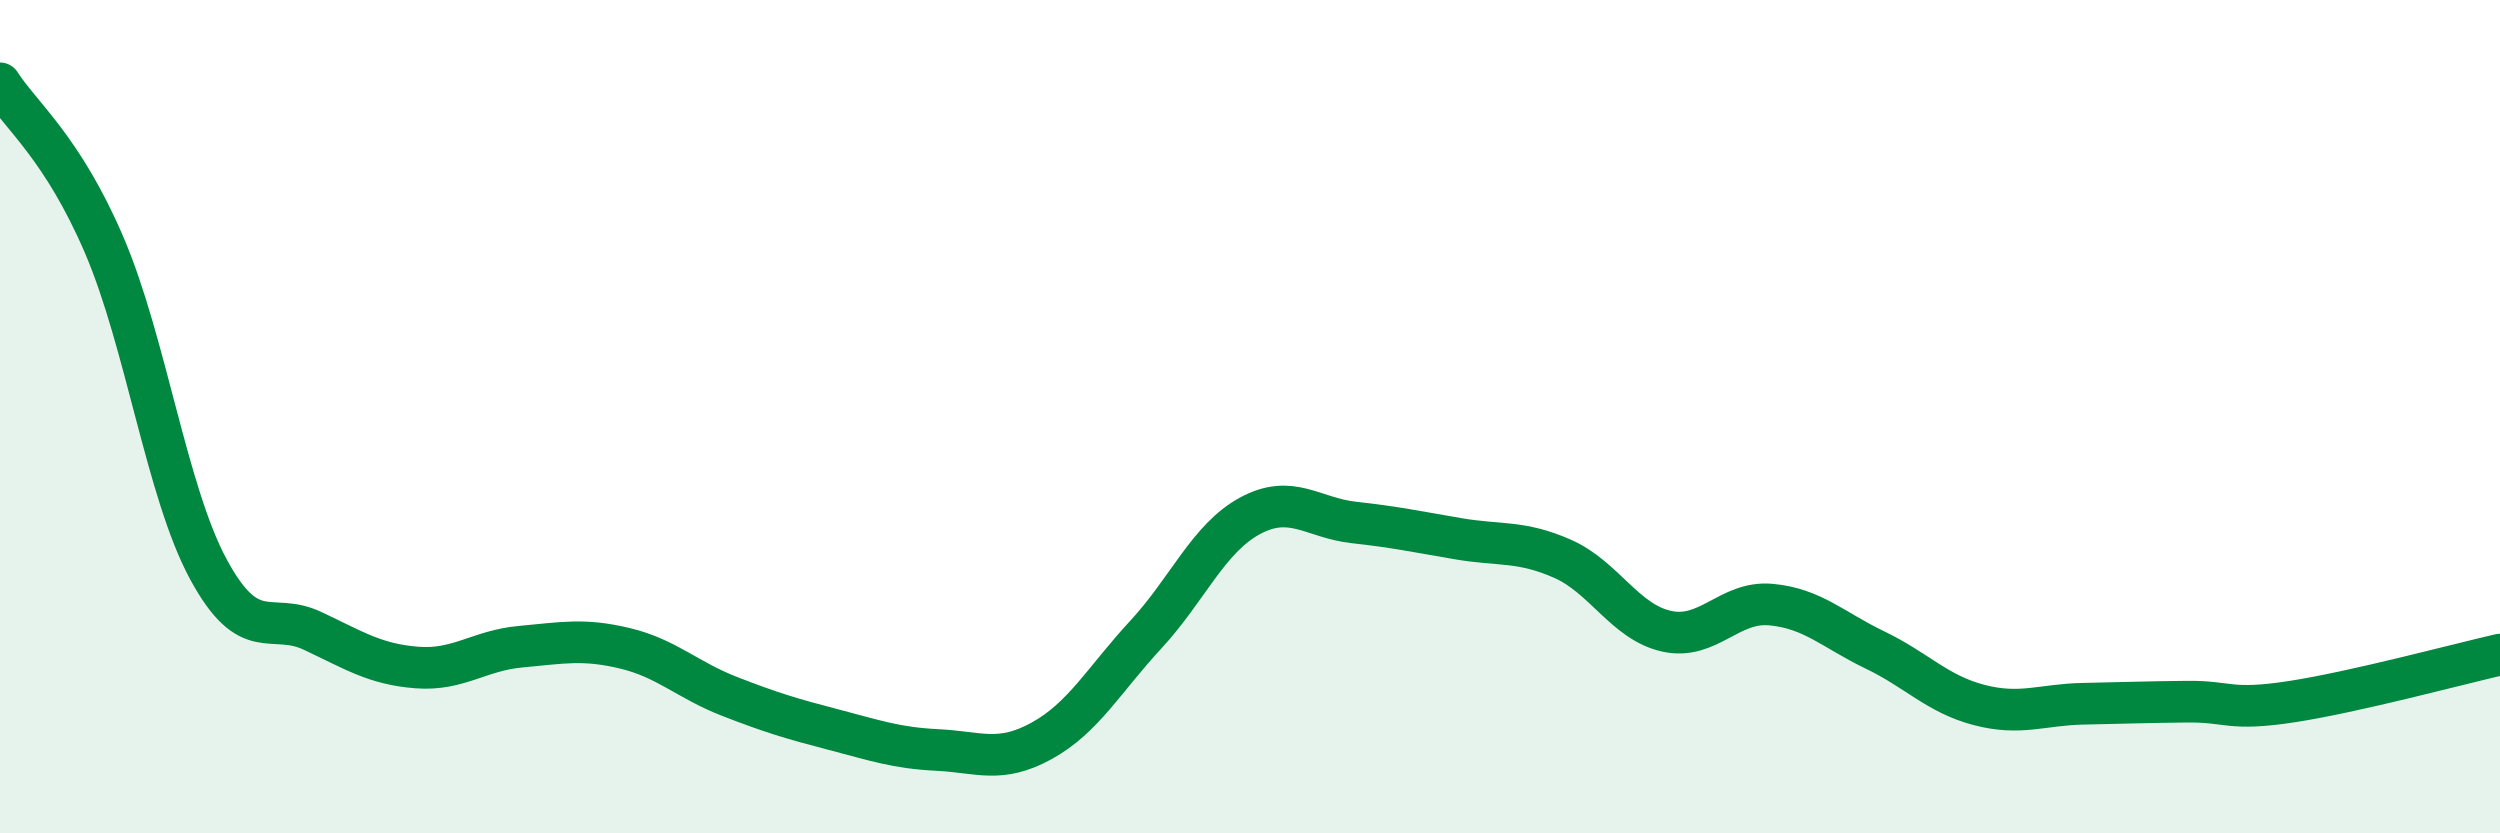 
    <svg width="60" height="20" viewBox="0 0 60 20" xmlns="http://www.w3.org/2000/svg">
      <path
        d="M 0,2 C 0.5,2.78 1.5,3.55 2.5,5.88 C 3.5,8.21 4,11.81 5,13.66 C 6,15.51 6.5,14.67 7.5,15.14 C 8.5,15.61 9,15.94 10,16.02 C 11,16.1 11.5,15.61 12.5,15.52 C 13.5,15.43 14,15.32 15,15.56 C 16,15.8 16.5,16.32 17.5,16.71 C 18.5,17.1 19,17.25 20,17.51 C 21,17.77 21.5,17.95 22.5,18 C 23.5,18.05 24,18.33 25,17.78 C 26,17.23 26.5,16.31 27.5,15.23 C 28.5,14.15 29,12.92 30,12.38 C 31,11.84 31.5,12.43 32.5,12.54 C 33.5,12.65 34,12.76 35,12.93 C 36,13.1 36.5,12.97 37.5,13.41 C 38.5,13.85 39,14.93 40,15.15 C 41,15.37 41.5,14.42 42.5,14.51 C 43.5,14.6 44,15.12 45,15.6 C 46,16.08 46.5,16.66 47.5,16.92 C 48.5,17.18 49,16.91 50,16.89 C 51,16.87 51.5,16.85 52.5,16.84 C 53.5,16.83 53.5,17.07 55,16.84 C 56.5,16.61 59,15.94 60,15.71L60 20L0 20Z"
        fill="#008740"
        opacity="0.1"
        stroke-linecap="round"
        stroke-linejoin="round"
      />
      <path
        d="M 0,2 C 0.5,2.78 1.5,3.55 2.5,5.88 C 3.5,8.21 4,11.81 5,13.66 C 6,15.51 6.5,14.67 7.5,15.14 C 8.5,15.61 9,15.94 10,16.02 C 11,16.1 11.5,15.61 12.5,15.52 C 13.5,15.43 14,15.32 15,15.56 C 16,15.8 16.5,16.32 17.5,16.71 C 18.5,17.1 19,17.25 20,17.51 C 21,17.77 21.5,17.95 22.5,18 C 23.5,18.05 24,18.33 25,17.78 C 26,17.23 26.5,16.31 27.5,15.23 C 28.5,14.15 29,12.92 30,12.38 C 31,11.84 31.5,12.43 32.5,12.54 C 33.5,12.65 34,12.76 35,12.93 C 36,13.1 36.5,12.97 37.5,13.41 C 38.5,13.85 39,14.93 40,15.15 C 41,15.37 41.5,14.42 42.5,14.51 C 43.5,14.6 44,15.12 45,15.6 C 46,16.08 46.5,16.66 47.5,16.92 C 48.5,17.18 49,16.91 50,16.89 C 51,16.87 51.5,16.85 52.5,16.84 C 53.5,16.83 53.5,17.07 55,16.84 C 56.5,16.61 59,15.94 60,15.71"
        stroke="#008740"
        stroke-width="1"
        fill="none"
        stroke-linecap="round"
        stroke-linejoin="round"
      />
    </svg>
  